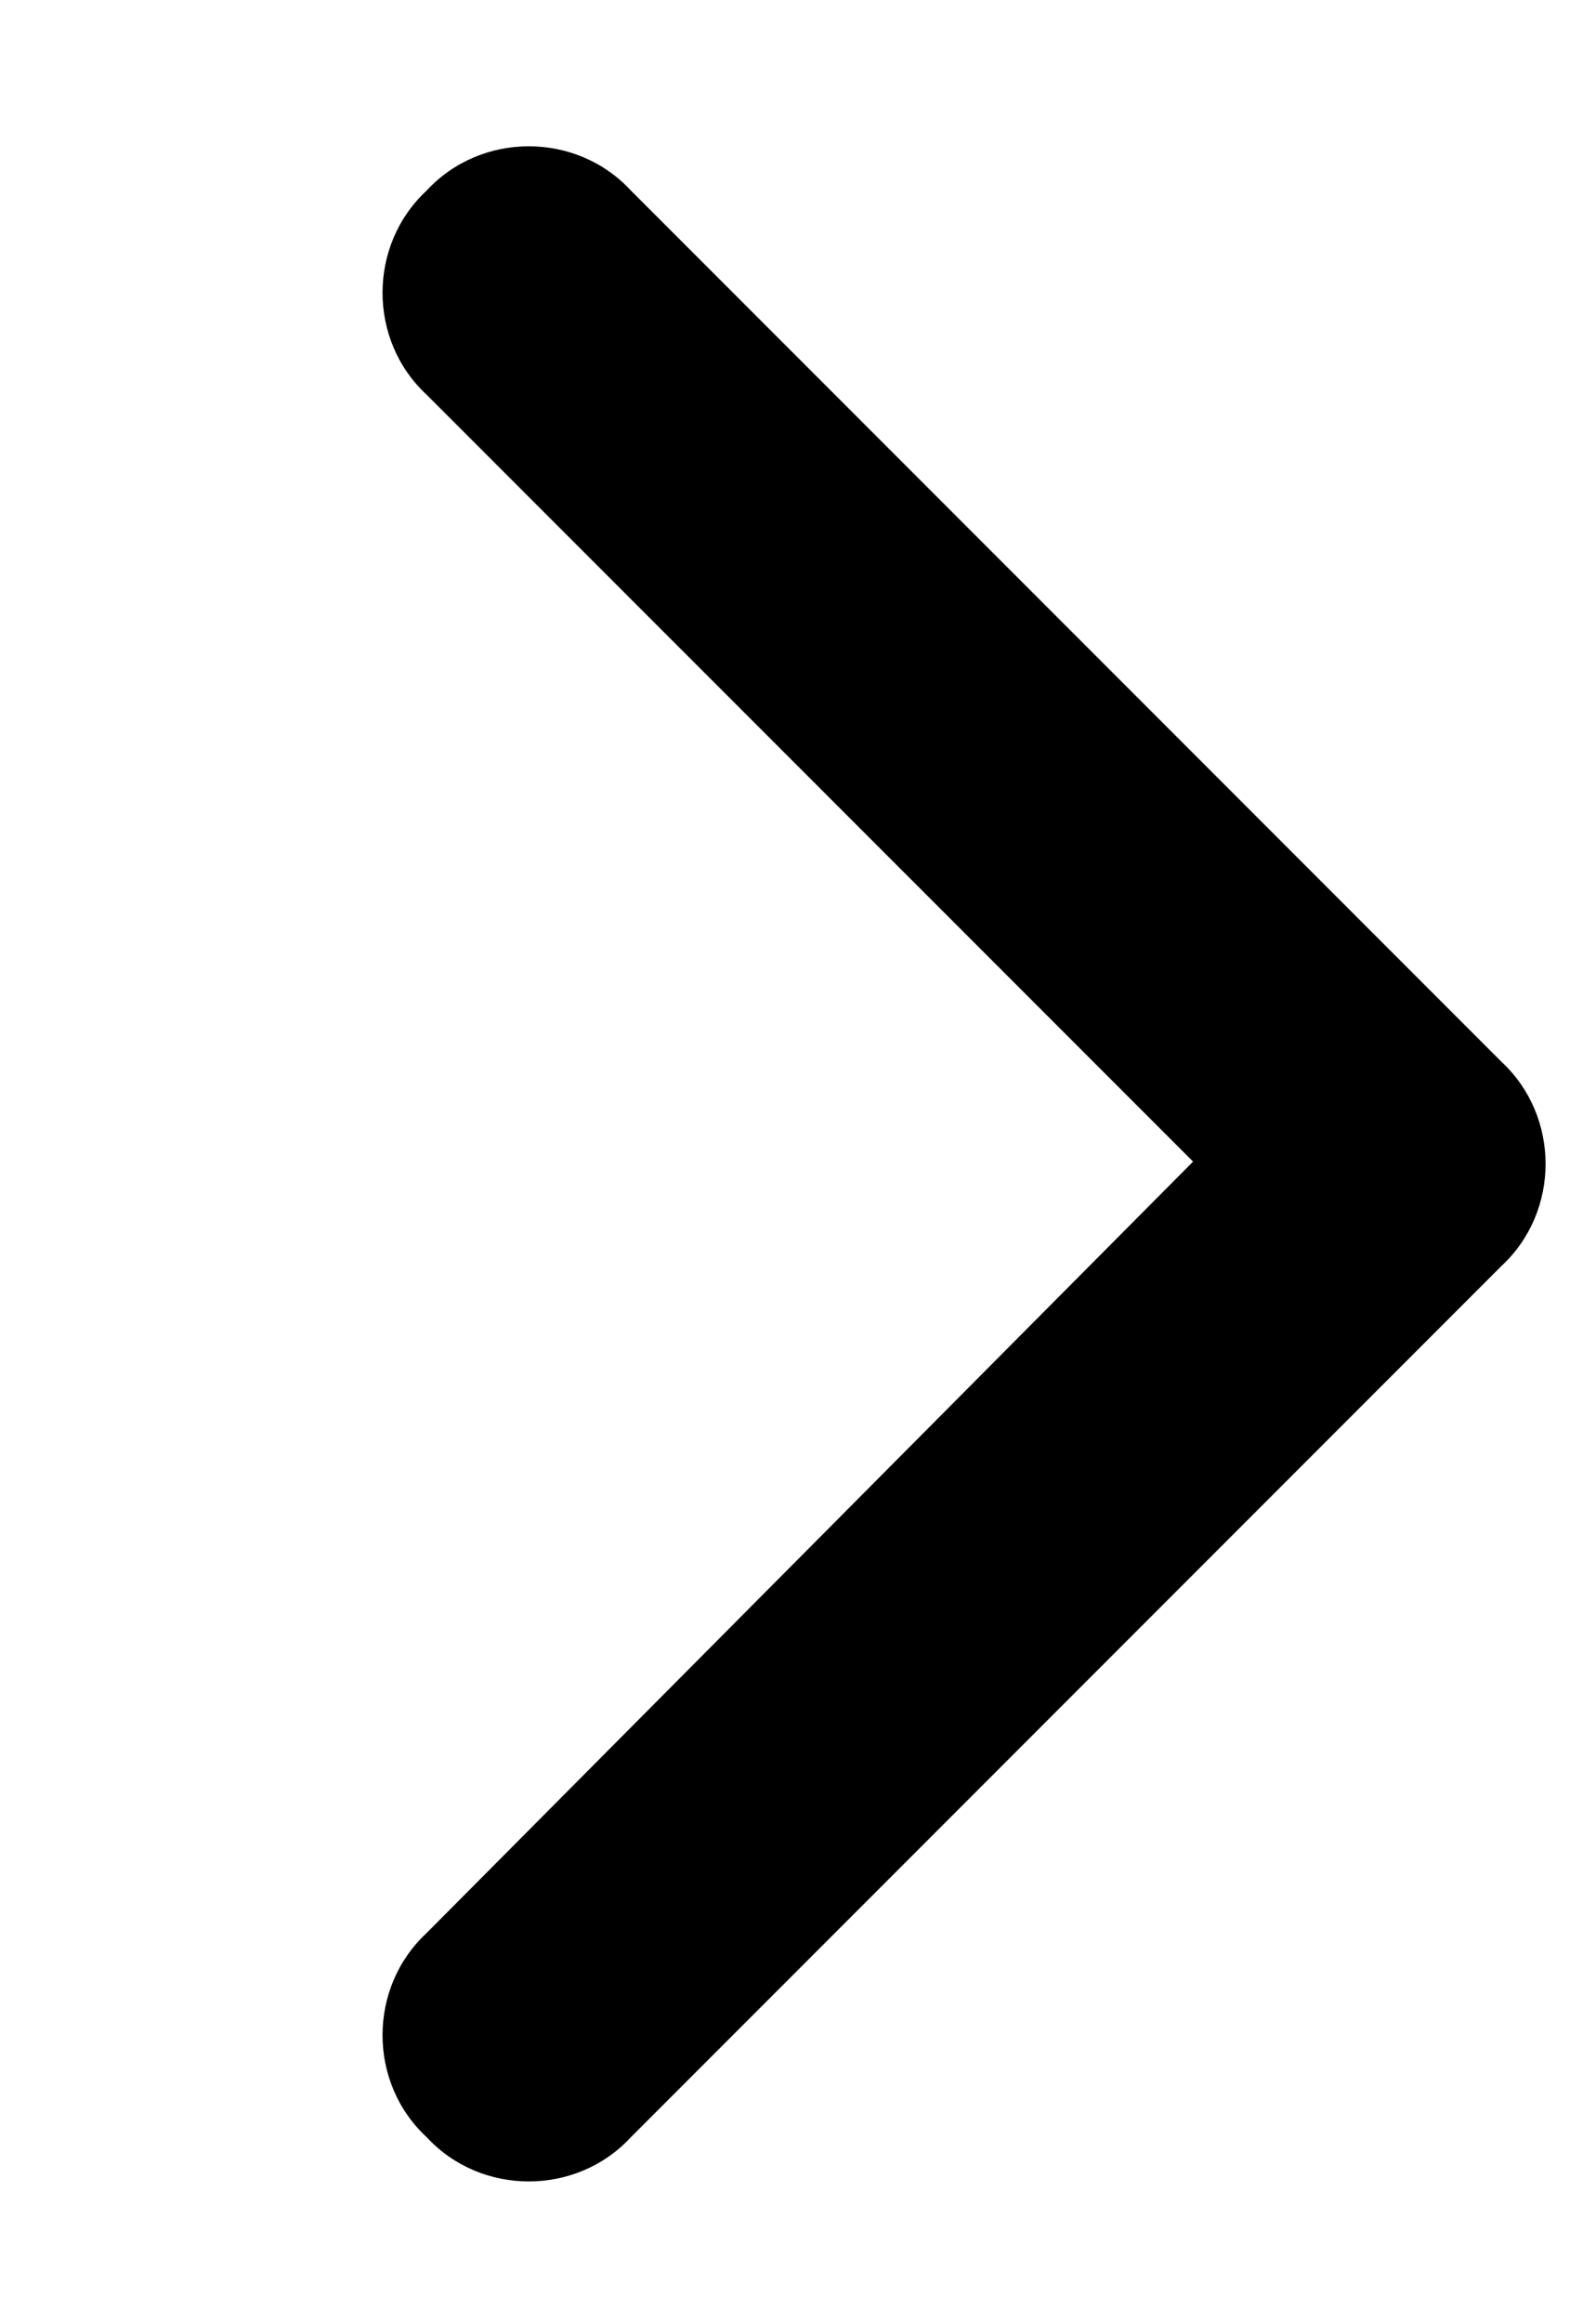 <svg width="11" height="16" viewBox="0 0 11 16" fill="none" xmlns="http://www.w3.org/2000/svg">
<g clip-path="url(#clip0_10900_2901)">
<path d="M10.348 7.312C10.754 7.688 10.754 8.344 10.348 8.719L4.348 14.719C3.973 15.125 3.316 15.125 2.941 14.719C2.535 14.344 2.535 13.688 2.941 13.312L8.223 8L2.941 2.719C2.535 2.344 2.535 1.688 2.941 1.312C3.316 0.906 3.973 0.906 4.348 1.312L10.348 7.312Z" fill="#01EDD1" style="fill:#01EDD1;fill:color(display-p3 0.004 0.929 0.82);fill-opacity:1;"/>
</g>
<defs>
<clipPath id="clip0_10900_2901">
<rect width="10" height="15" fill="white" style="fill:white;fill-opacity:1;" transform="translate(0.66 0.5)"/>
</clipPath>
</defs>
</svg>
